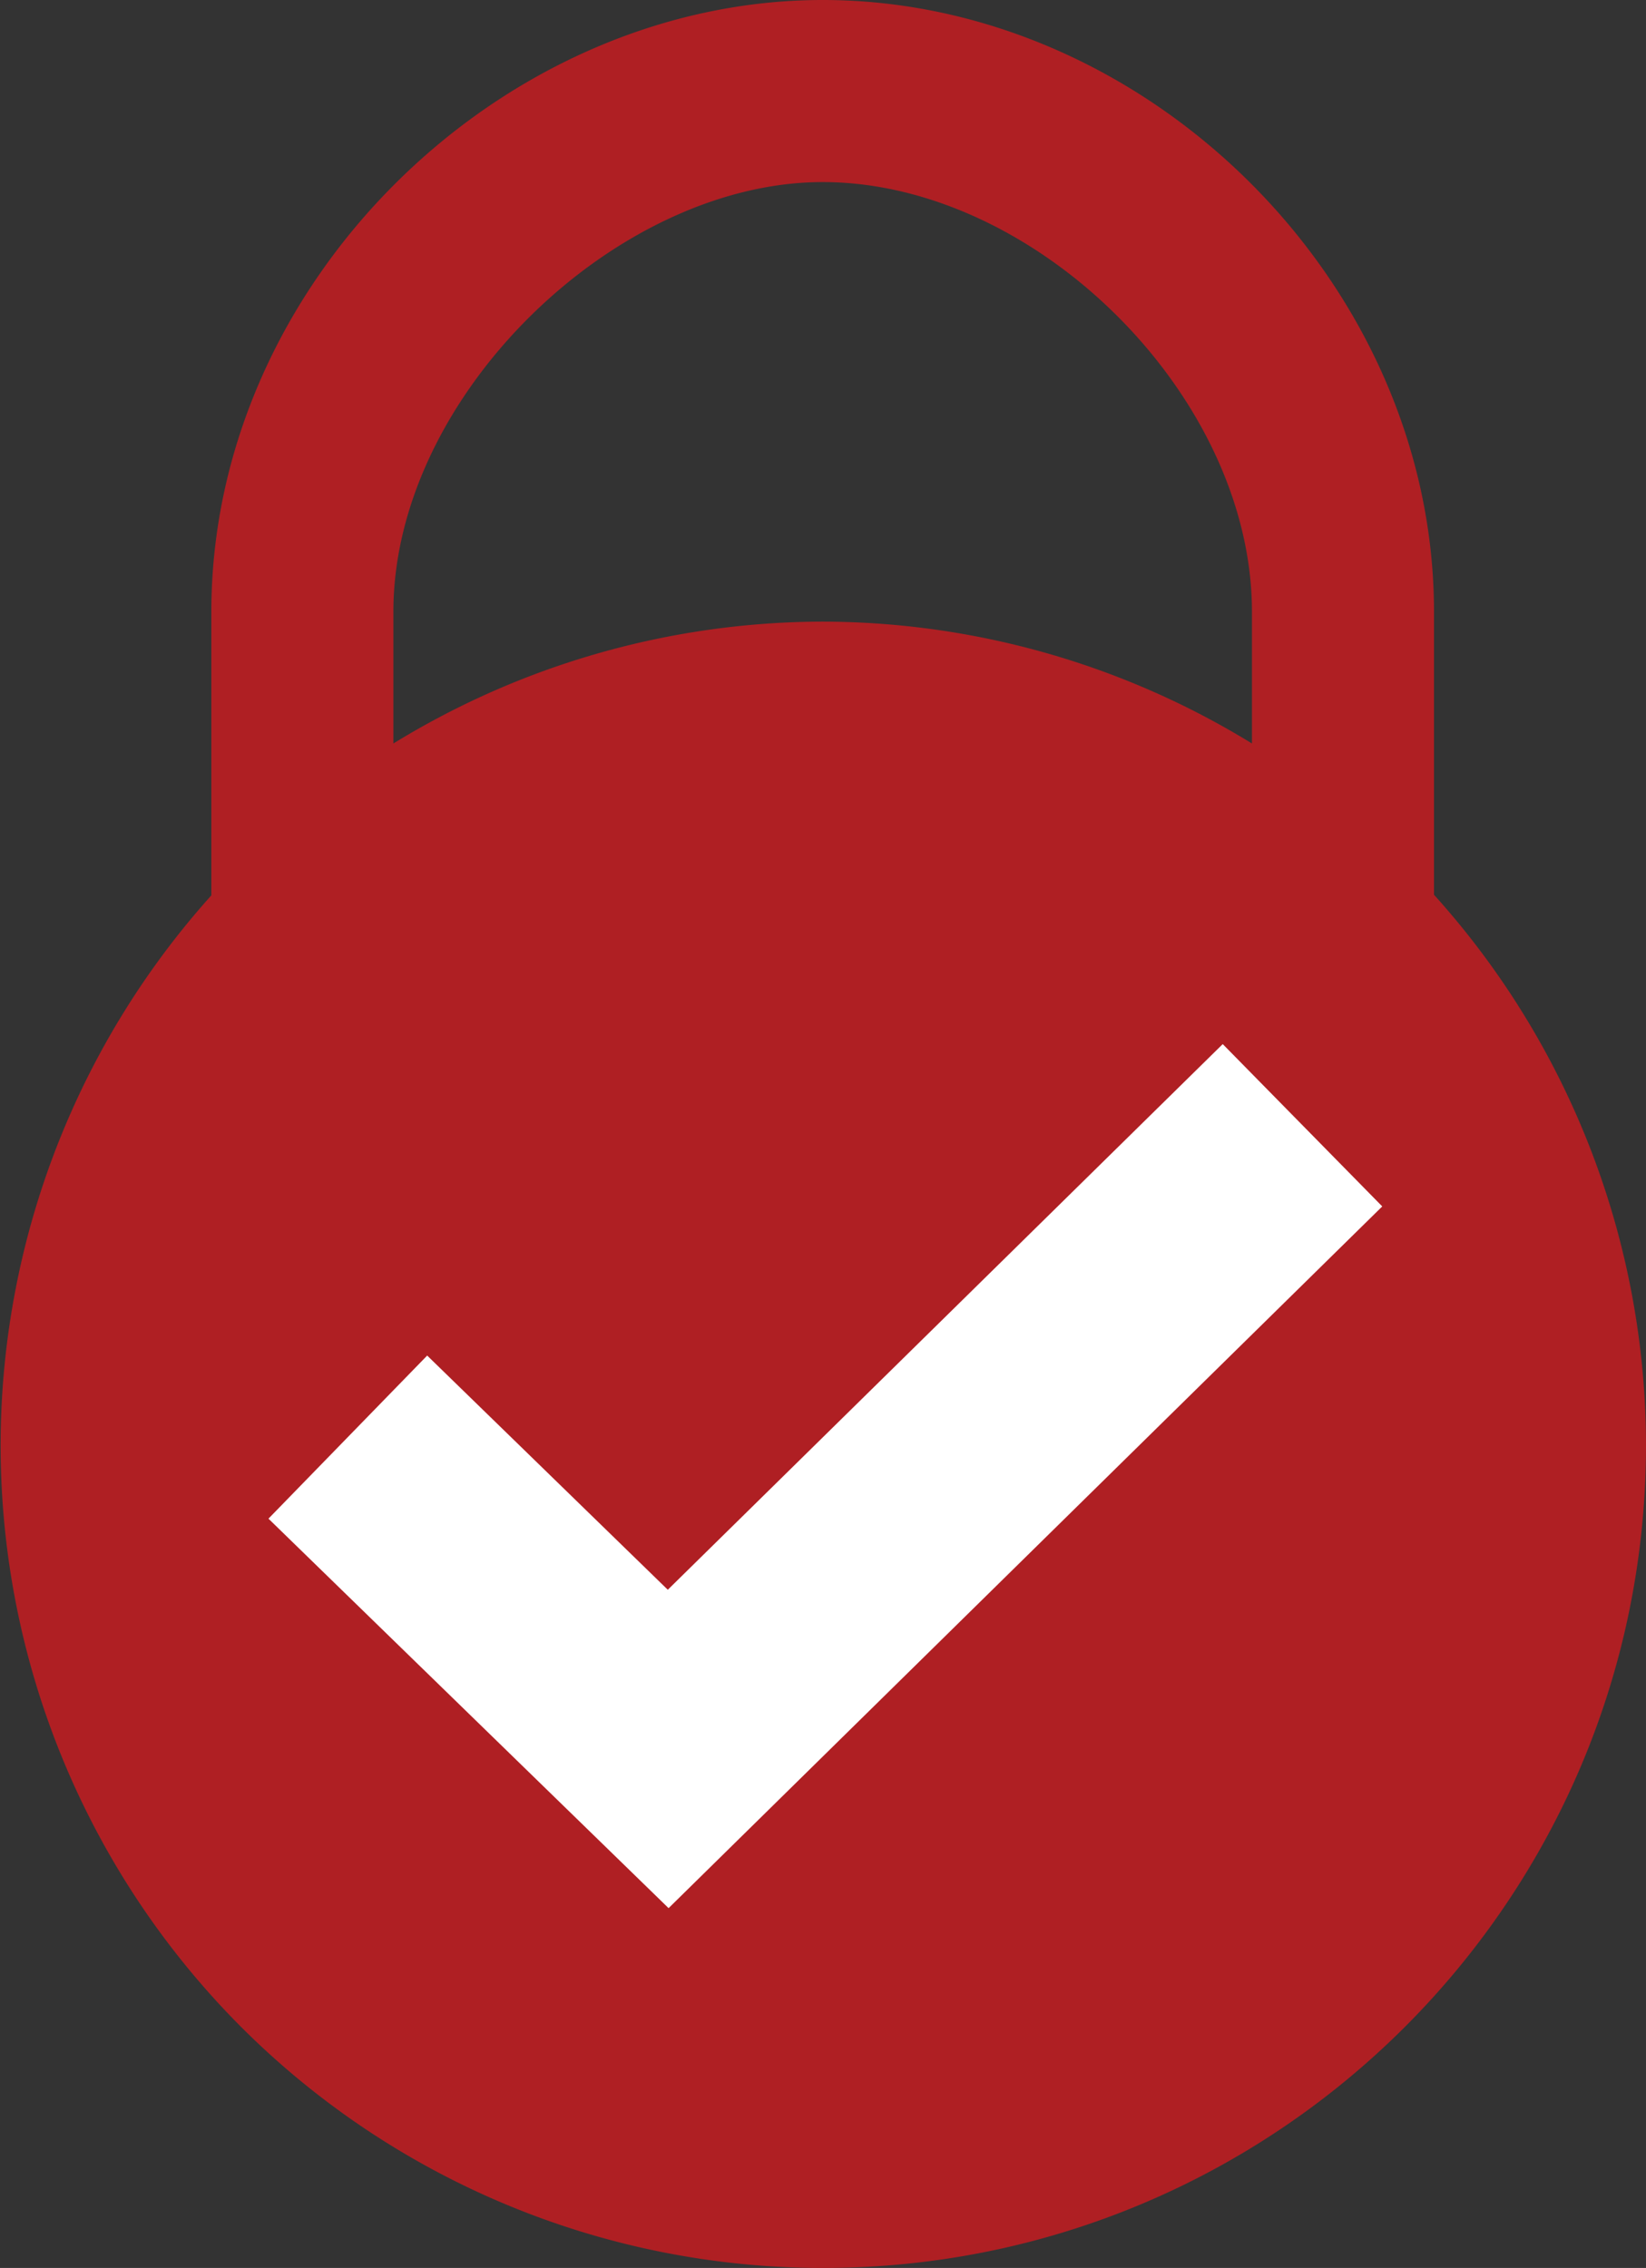 <svg xmlns="http://www.w3.org/2000/svg" width="273.396" height="376.622" viewBox="0 0 72.336 99.648"><rect x="0" y="0" width="72.336" height="99.648" fill="#333333" stroke="none"/><path d="M36.153 0C22.073 0 9.288 12.365 9.288 26.877V39.34a36.17 36.17 0 0 0 1.305 49.716 36.17 36.17 0 0 0 25.575 10.593c19.975 0 36.168-16.193 36.168-36.168a36.17 36.17 0 0 0-9.317-24.168V26.877C63.02 12.482 50.462 0 36.153 0zm0 8c9.38 0 18.866 9.41 18.866 18.877v5.79a36.17 36.17 0 0 0-18.851-5.354 36.17 36.17 0 0 0-18.88 5.354v-5.79C17.288 17.382 27.084 8 36.153 8z" fill="#af1f23" paint-order="normal"/><path d="M53.735 45.875L29.347 69.85l-10.574-10.29-6.975 7.166 17.584 17.113 31.363-30.832z" dominant-baseline="auto" fill="#fff"/></svg>
